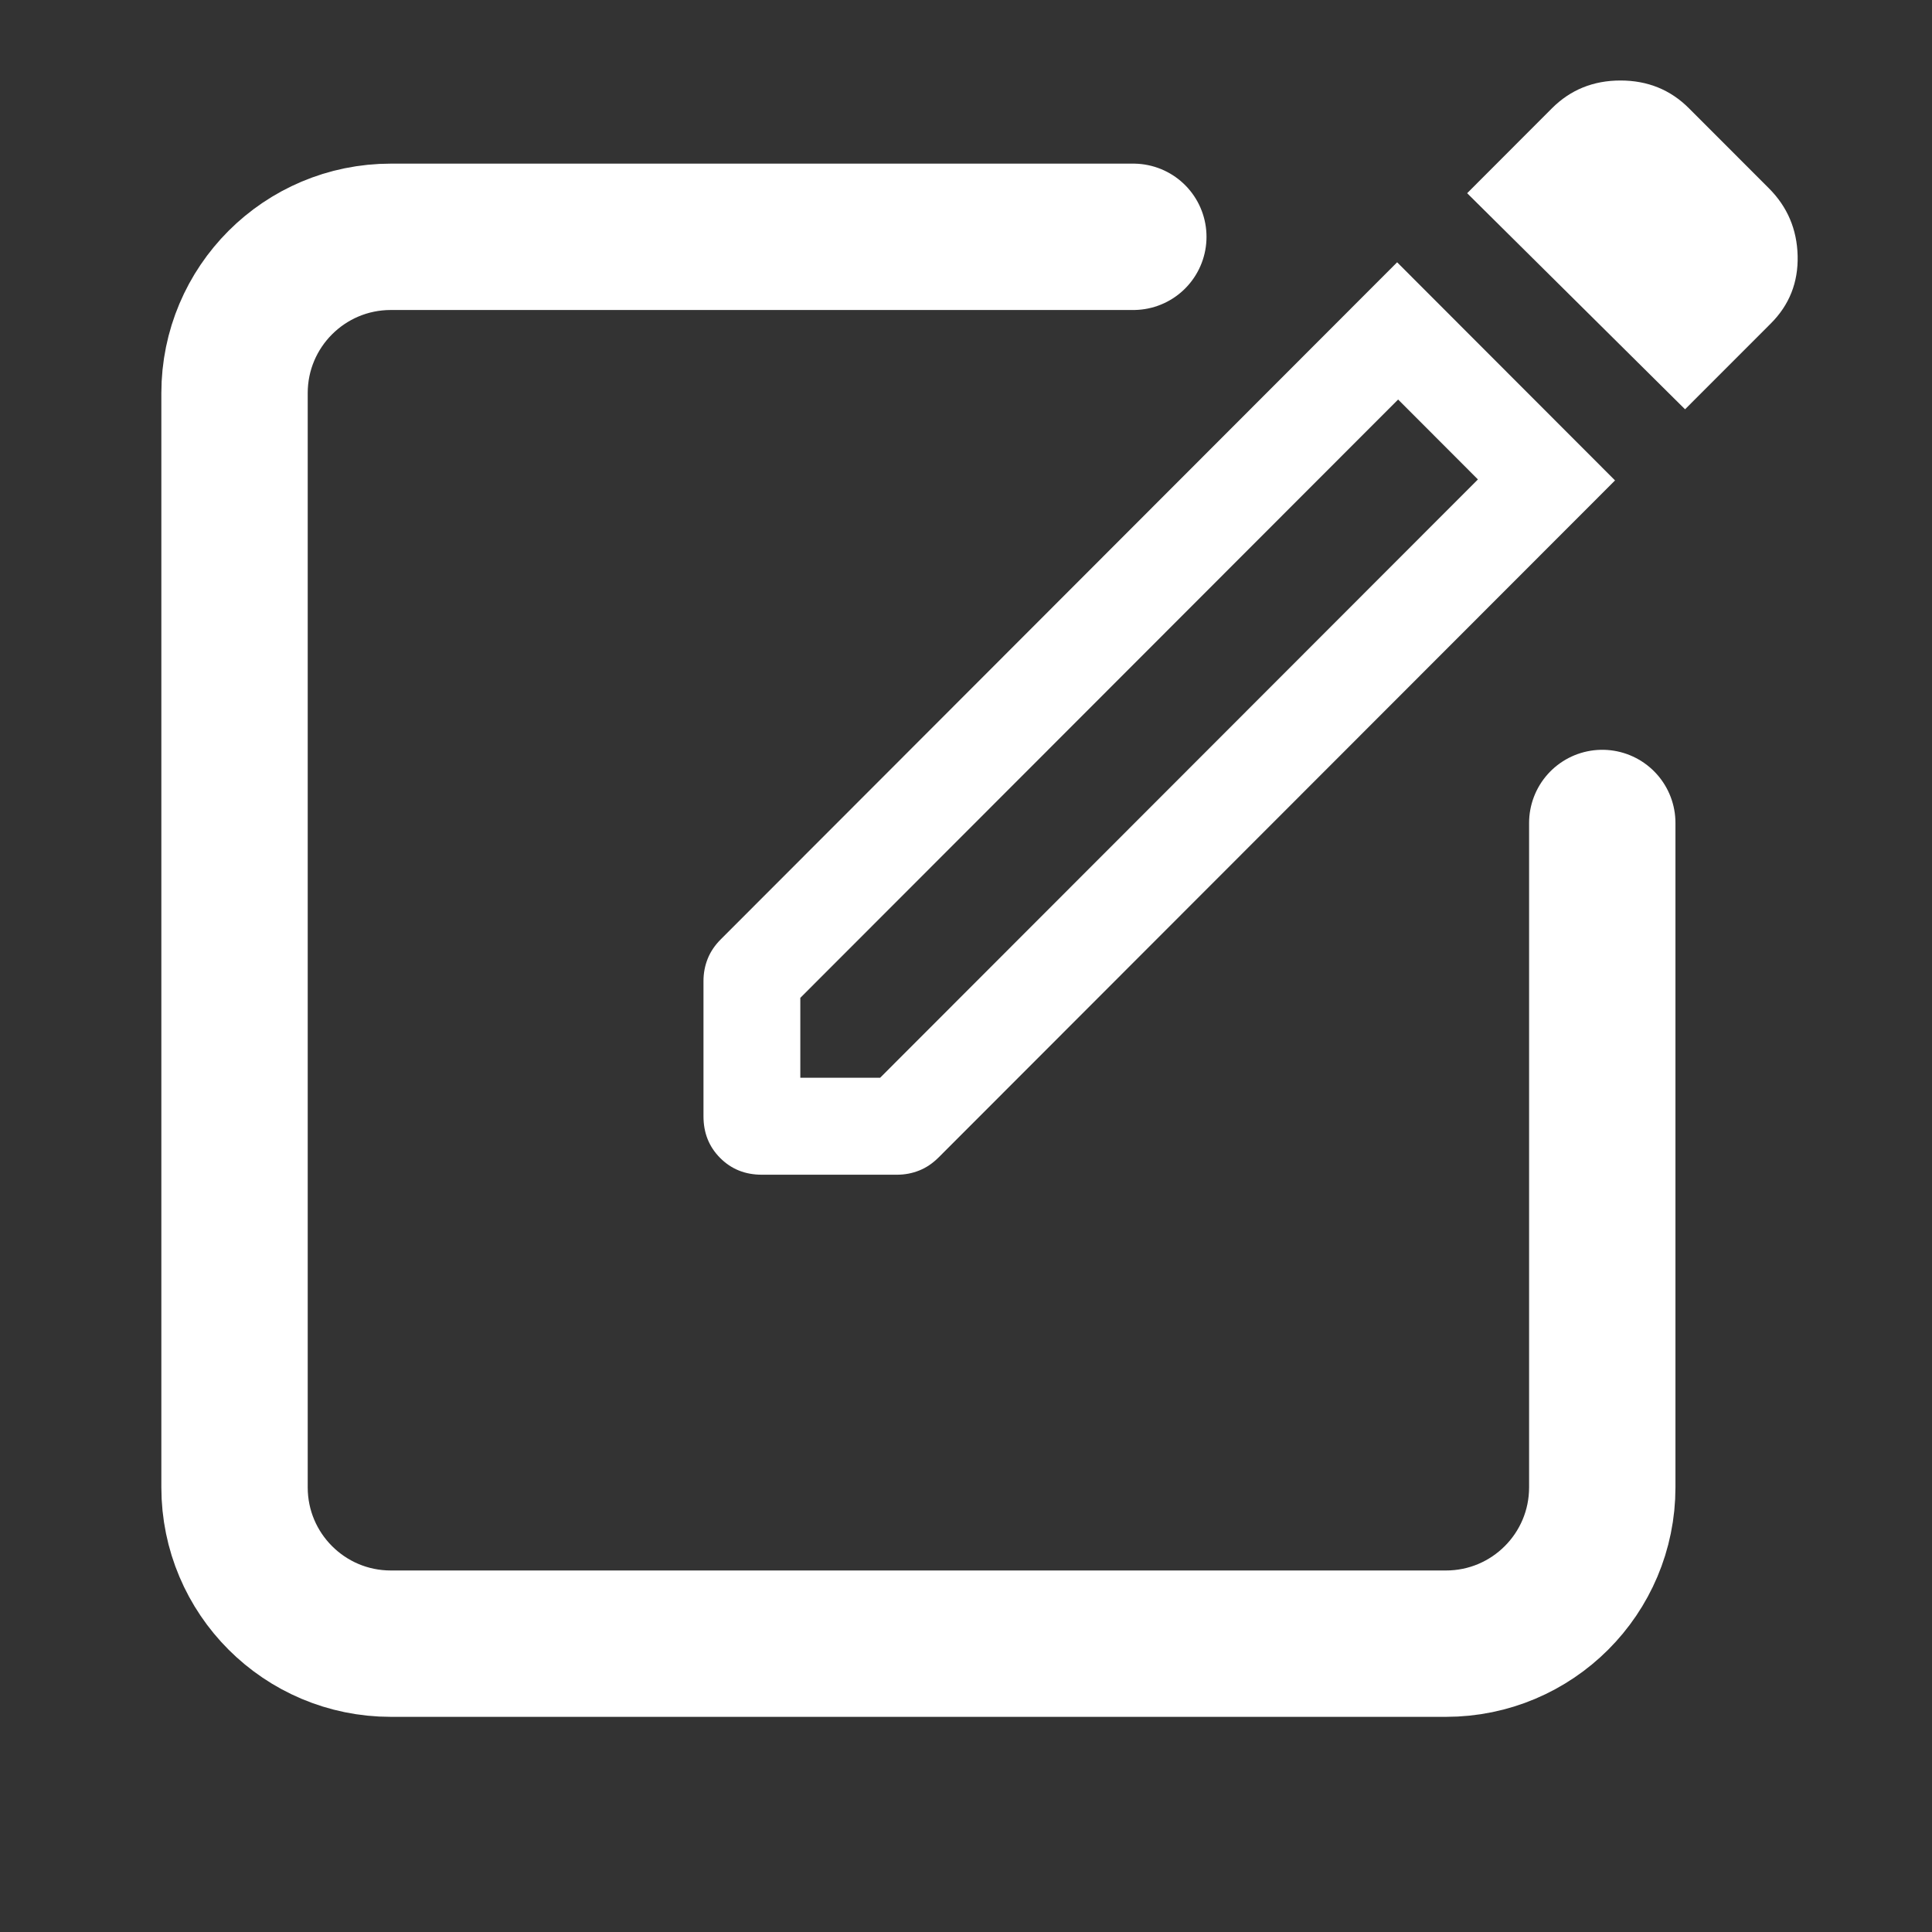 <svg width="33" height="33" viewBox="0 0 33 33" fill="none" xmlns="http://www.w3.org/2000/svg">
<rect x="0" y="0" width="33" height="33" fill="#333333" stroke="none"/>
<mask id="mask0_2218_3246" style="mask-type:alpha" maskUnits="userSpaceOnUse" x="0" y="0" width="33" height="33">
<rect y="0.04" width="32.04" height="32.04" fill="#D9D9D9"/>
</mask>
<g mask="url(#mask0_2218_3246)">
<path d="M13.67 18.409H15.033L25.244 8.189L23.881 6.824L13.67 17.044V18.409ZM28.782 6.991L25.06 3.3L26.508 1.85C26.825 1.533 27.215 1.375 27.679 1.375C28.143 1.375 28.533 1.533 28.849 1.85L30.213 3.215C30.53 3.532 30.694 3.917 30.705 4.37C30.716 4.823 30.564 5.208 30.247 5.525L28.782 6.991ZM13.012 20.065C12.728 20.065 12.491 19.97 12.301 19.779C12.111 19.589 12.016 19.352 12.016 19.067V16.756C12.016 16.623 12.04 16.496 12.088 16.376C12.136 16.256 12.211 16.144 12.315 16.041L23.864 4.48L27.586 8.206L16.036 19.766C15.933 19.869 15.822 19.945 15.701 19.993C15.581 20.041 15.455 20.065 15.322 20.065H13.012Z" fill="white"/>
<path d="M27.368 14.057V25.405C27.368 26.88 26.173 28.075 24.698 28.075H6.676C5.201 28.075 4.006 26.88 4.006 25.405L4.006 6.715C4.006 5.24 5.201 4.045 6.676 4.045H19.358" stroke="white" stroke-width="2.5" stroke-linecap="round"/>
</g>
</svg>
